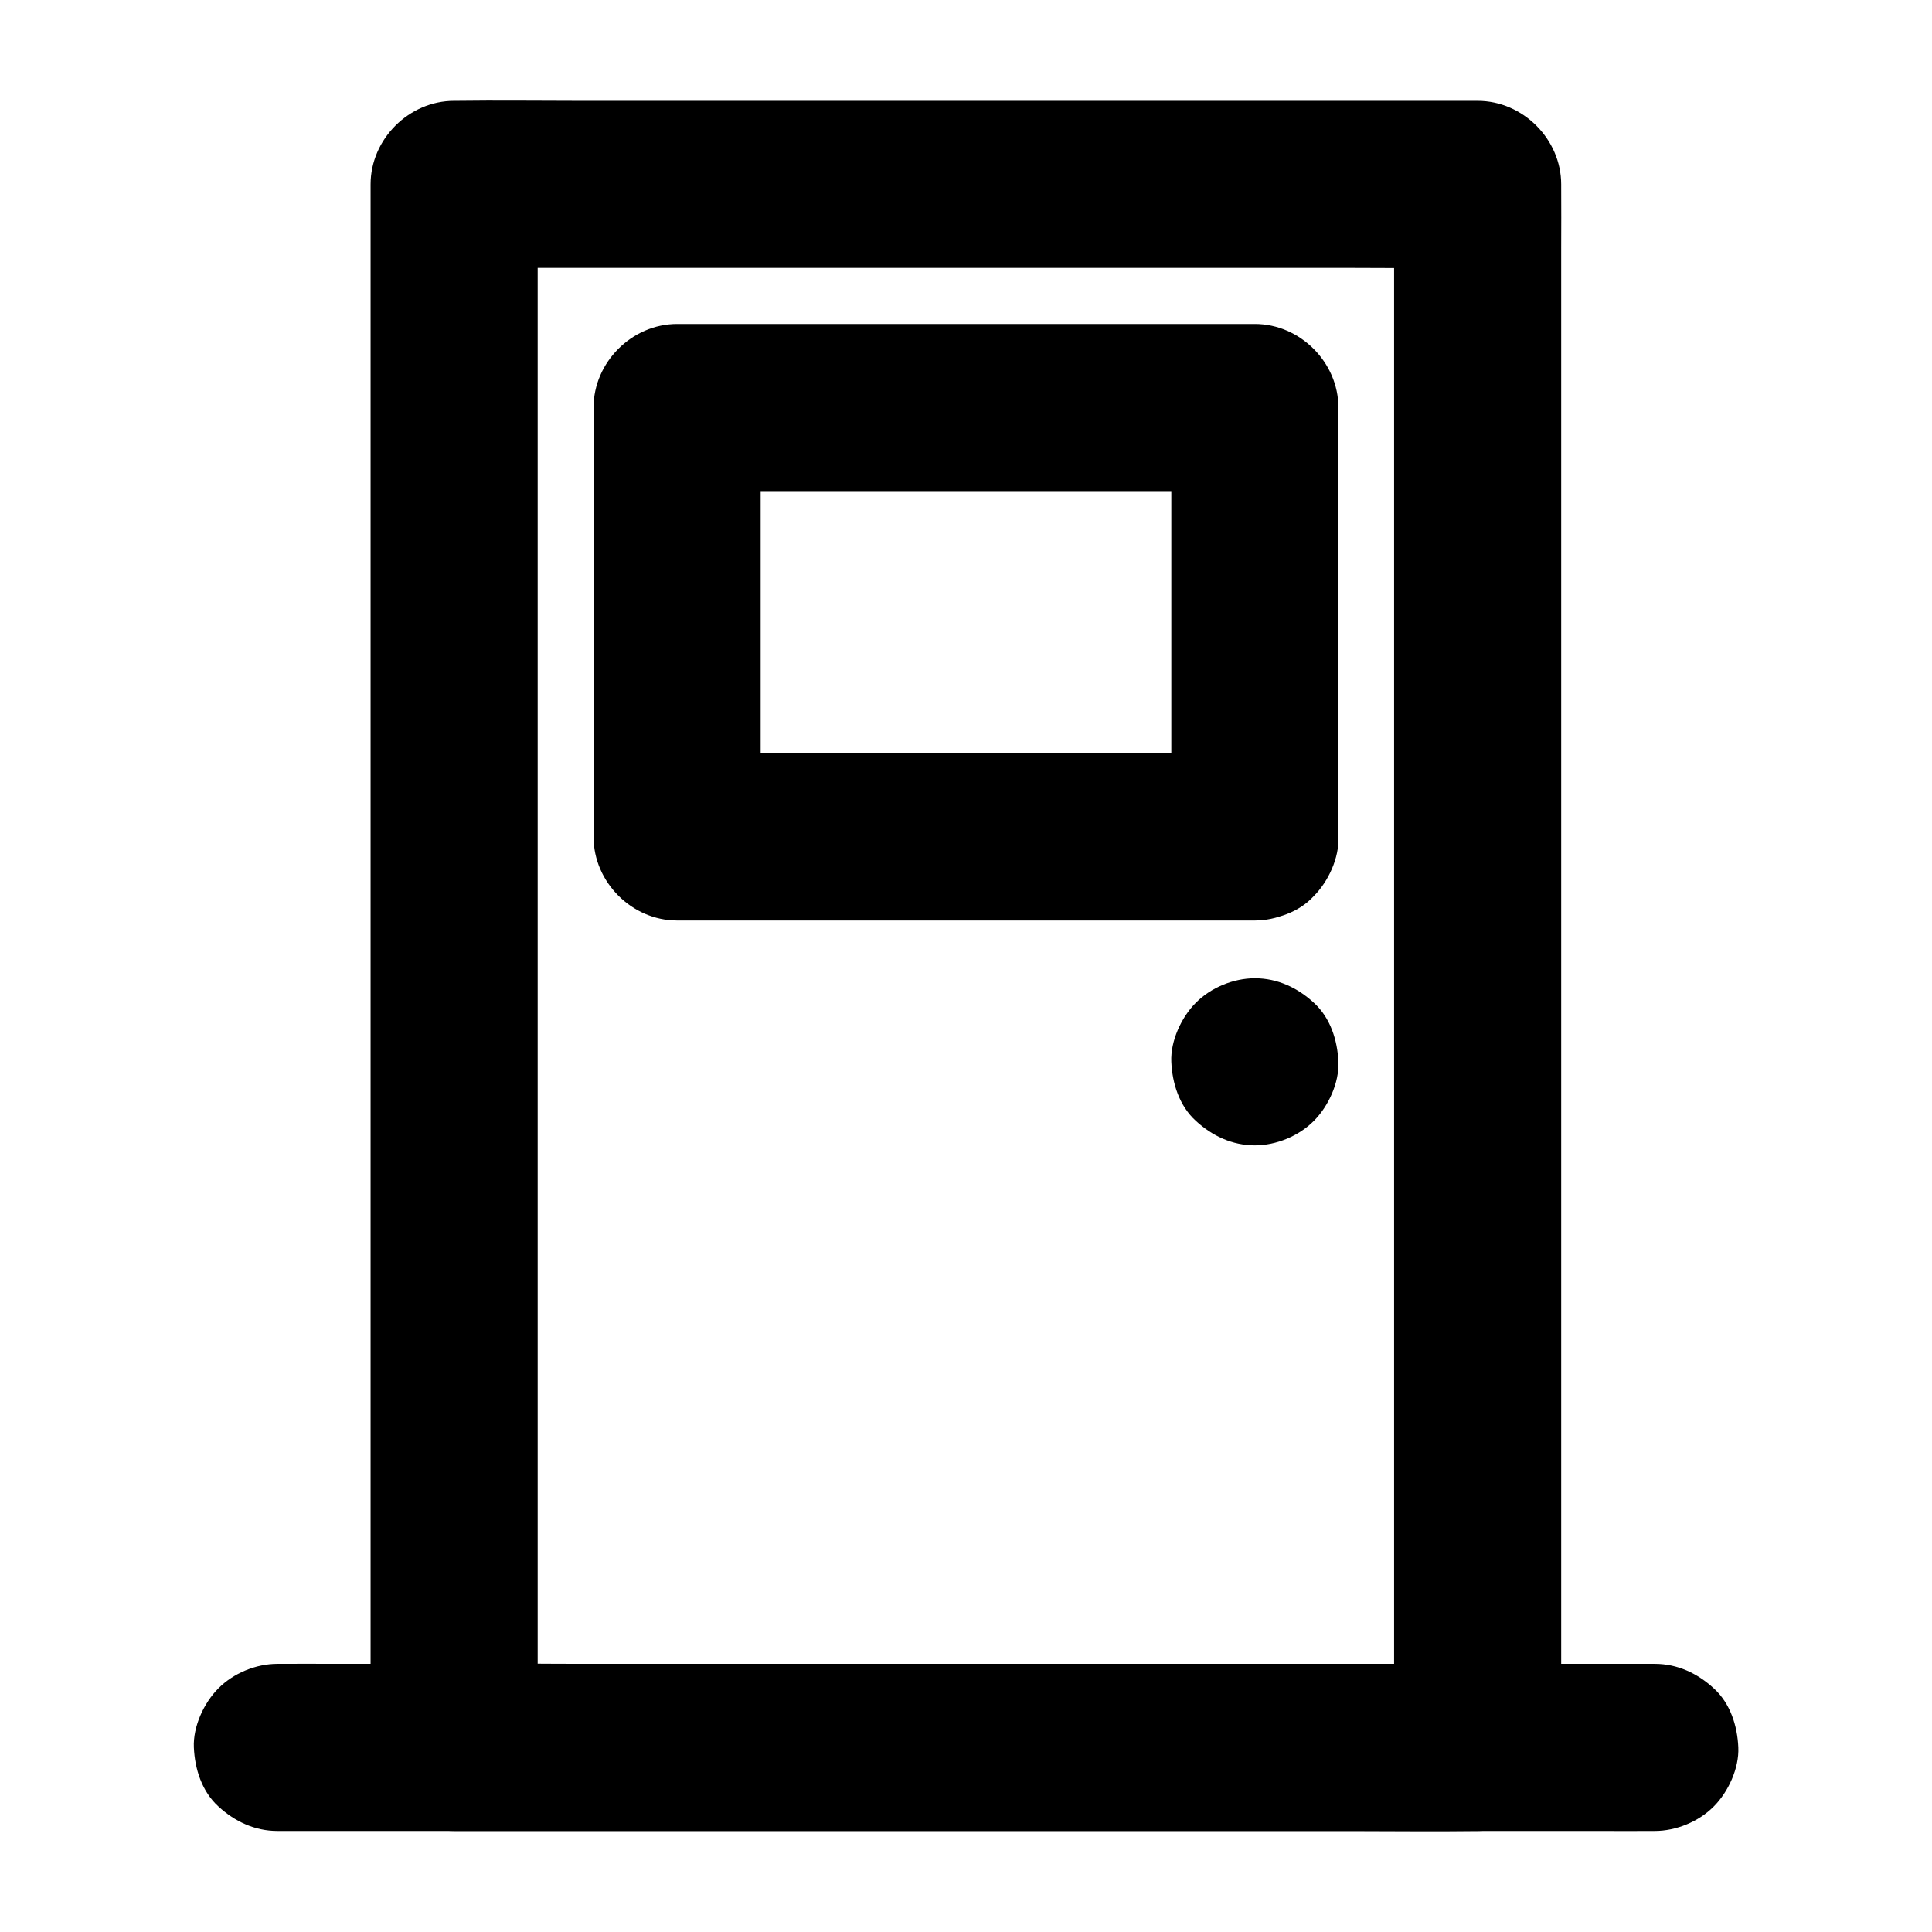 <?xml version="1.0" encoding="UTF-8"?>
<!-- Uploaded to: SVG Repo, www.svgrepo.com, Generator: SVG Repo Mixer Tools -->
<svg fill="#000000" width="800px" height="800px" version="1.1" viewBox="144 144 512 512" xmlns="http://www.w3.org/2000/svg">
 <g>
  <path d="m476.55 447.53c5.656 0 11.66-2.461 15.645-6.496 3.836-3.836 6.742-10.137 6.496-15.645-0.246-5.707-2.117-11.66-6.496-15.645-4.328-3.984-9.645-6.496-15.645-6.496-5.656 0-11.66 2.461-15.645 6.496-3.836 3.836-6.742 10.137-6.496 15.645 0.246 5.707 2.117 11.66 6.496 15.645 4.328 3.984 9.641 6.496 15.645 6.496z"/>
  <path d="m535.59 584.94h-27.16-64.648-78.375-67.75c-10.922 0-21.895-0.195-32.816 0h-0.492c7.379 7.379 14.762 14.762 22.141 22.141v-11.121-30.062-44.625-54.219-59.68-60.223-55.941-47.477-33.996c0-5.41 0.051-10.773 0-16.188v-0.688c-7.379 7.379-14.762 14.762-22.141 22.141h27.16 64.648 78.375 67.75c10.922 0 21.895 0.195 32.816 0h0.492c-7.379-7.379-14.762-14.762-22.141-22.141v11.121 30.062 44.625 54.219 59.68 60.223 55.941 47.477 33.996c0 5.41-0.051 10.773 0 16.188v0.688c0 5.656 2.461 11.66 6.496 15.645 3.836 3.836 10.137 6.742 15.645 6.496 5.707-0.246 11.66-2.117 15.645-6.496 3.984-4.328 6.496-9.645 6.496-15.645v-11.121-30.062-44.625-54.219-59.68-60.223-55.941-47.477-33.996c0-5.41 0.051-10.773 0-16.188v-0.688c0-11.957-10.137-22.141-22.141-22.141h-27.16-64.648-78.375-67.75c-10.922 0-21.895-0.148-32.816 0h-0.492c-11.957 0-22.141 10.137-22.141 22.141v11.121 30.062 44.625 54.219 59.68 60.223 55.941 47.477 33.996c0 5.41-0.051 10.773 0 16.188v0.688c0 11.957 10.137 22.141 22.141 22.141h27.16 64.648 78.375 67.75c10.922 0 21.895 0.148 32.816 0h0.492c5.656 0 11.66-2.461 15.645-6.496 3.836-3.836 6.742-10.137 6.496-15.645-0.246-5.707-2.117-11.66-6.496-15.645-4.328-3.988-9.641-6.496-15.645-6.496z"/>
  <path d="m476.55 343.66h-51.855-82.359-18.895l22.141 22.141v-38.574-61.156-14.07c-7.379 7.379-14.762 14.762-22.141 22.141h51.855 82.359 18.895c-7.379-7.379-14.762-14.762-22.141-22.141v38.574 61.156 14.07c0 5.656 2.461 11.66 6.496 15.645 3.836 3.836 10.137 6.742 15.645 6.496 5.707-0.246 11.66-2.117 15.645-6.496 3.984-4.328 6.496-9.645 6.496-15.645v-38.574-61.156-14.07c0-11.957-10.137-22.141-22.141-22.141h-51.855-82.359-18.895c-11.957 0-22.141 10.137-22.141 22.141v38.574 61.156 14.07c0 11.957 10.137 22.141 22.141 22.141h51.855 82.359 18.895c5.656 0 11.66-2.461 15.645-6.496 3.836-3.836 6.742-10.137 6.496-15.645-0.246-5.707-2.117-11.66-6.496-15.645-4.328-3.988-9.645-6.496-15.645-6.496z"/>
  <path d="m582.53 584.94h-9.742-26.617-39.211-47.871-52.398-53.184-49.348-41.723-30.109c-4.723 0-9.445-0.051-14.219 0h-0.59c-5.656 0-11.66 2.461-15.645 6.496-3.836 3.836-6.742 10.137-6.496 15.645 0.246 5.707 2.117 11.66 6.496 15.645 4.328 3.984 9.645 6.496 15.645 6.496h9.742 26.617 39.211 47.871 52.398 53.184 49.348 41.723 30.109c4.723 0 9.445 0.051 14.219 0h0.59c5.656 0 11.66-2.461 15.645-6.496 3.836-3.836 6.742-10.137 6.496-15.645-0.246-5.707-2.117-11.66-6.496-15.645-4.328-3.988-9.641-6.496-15.645-6.496z"/>
 </g>
</svg>